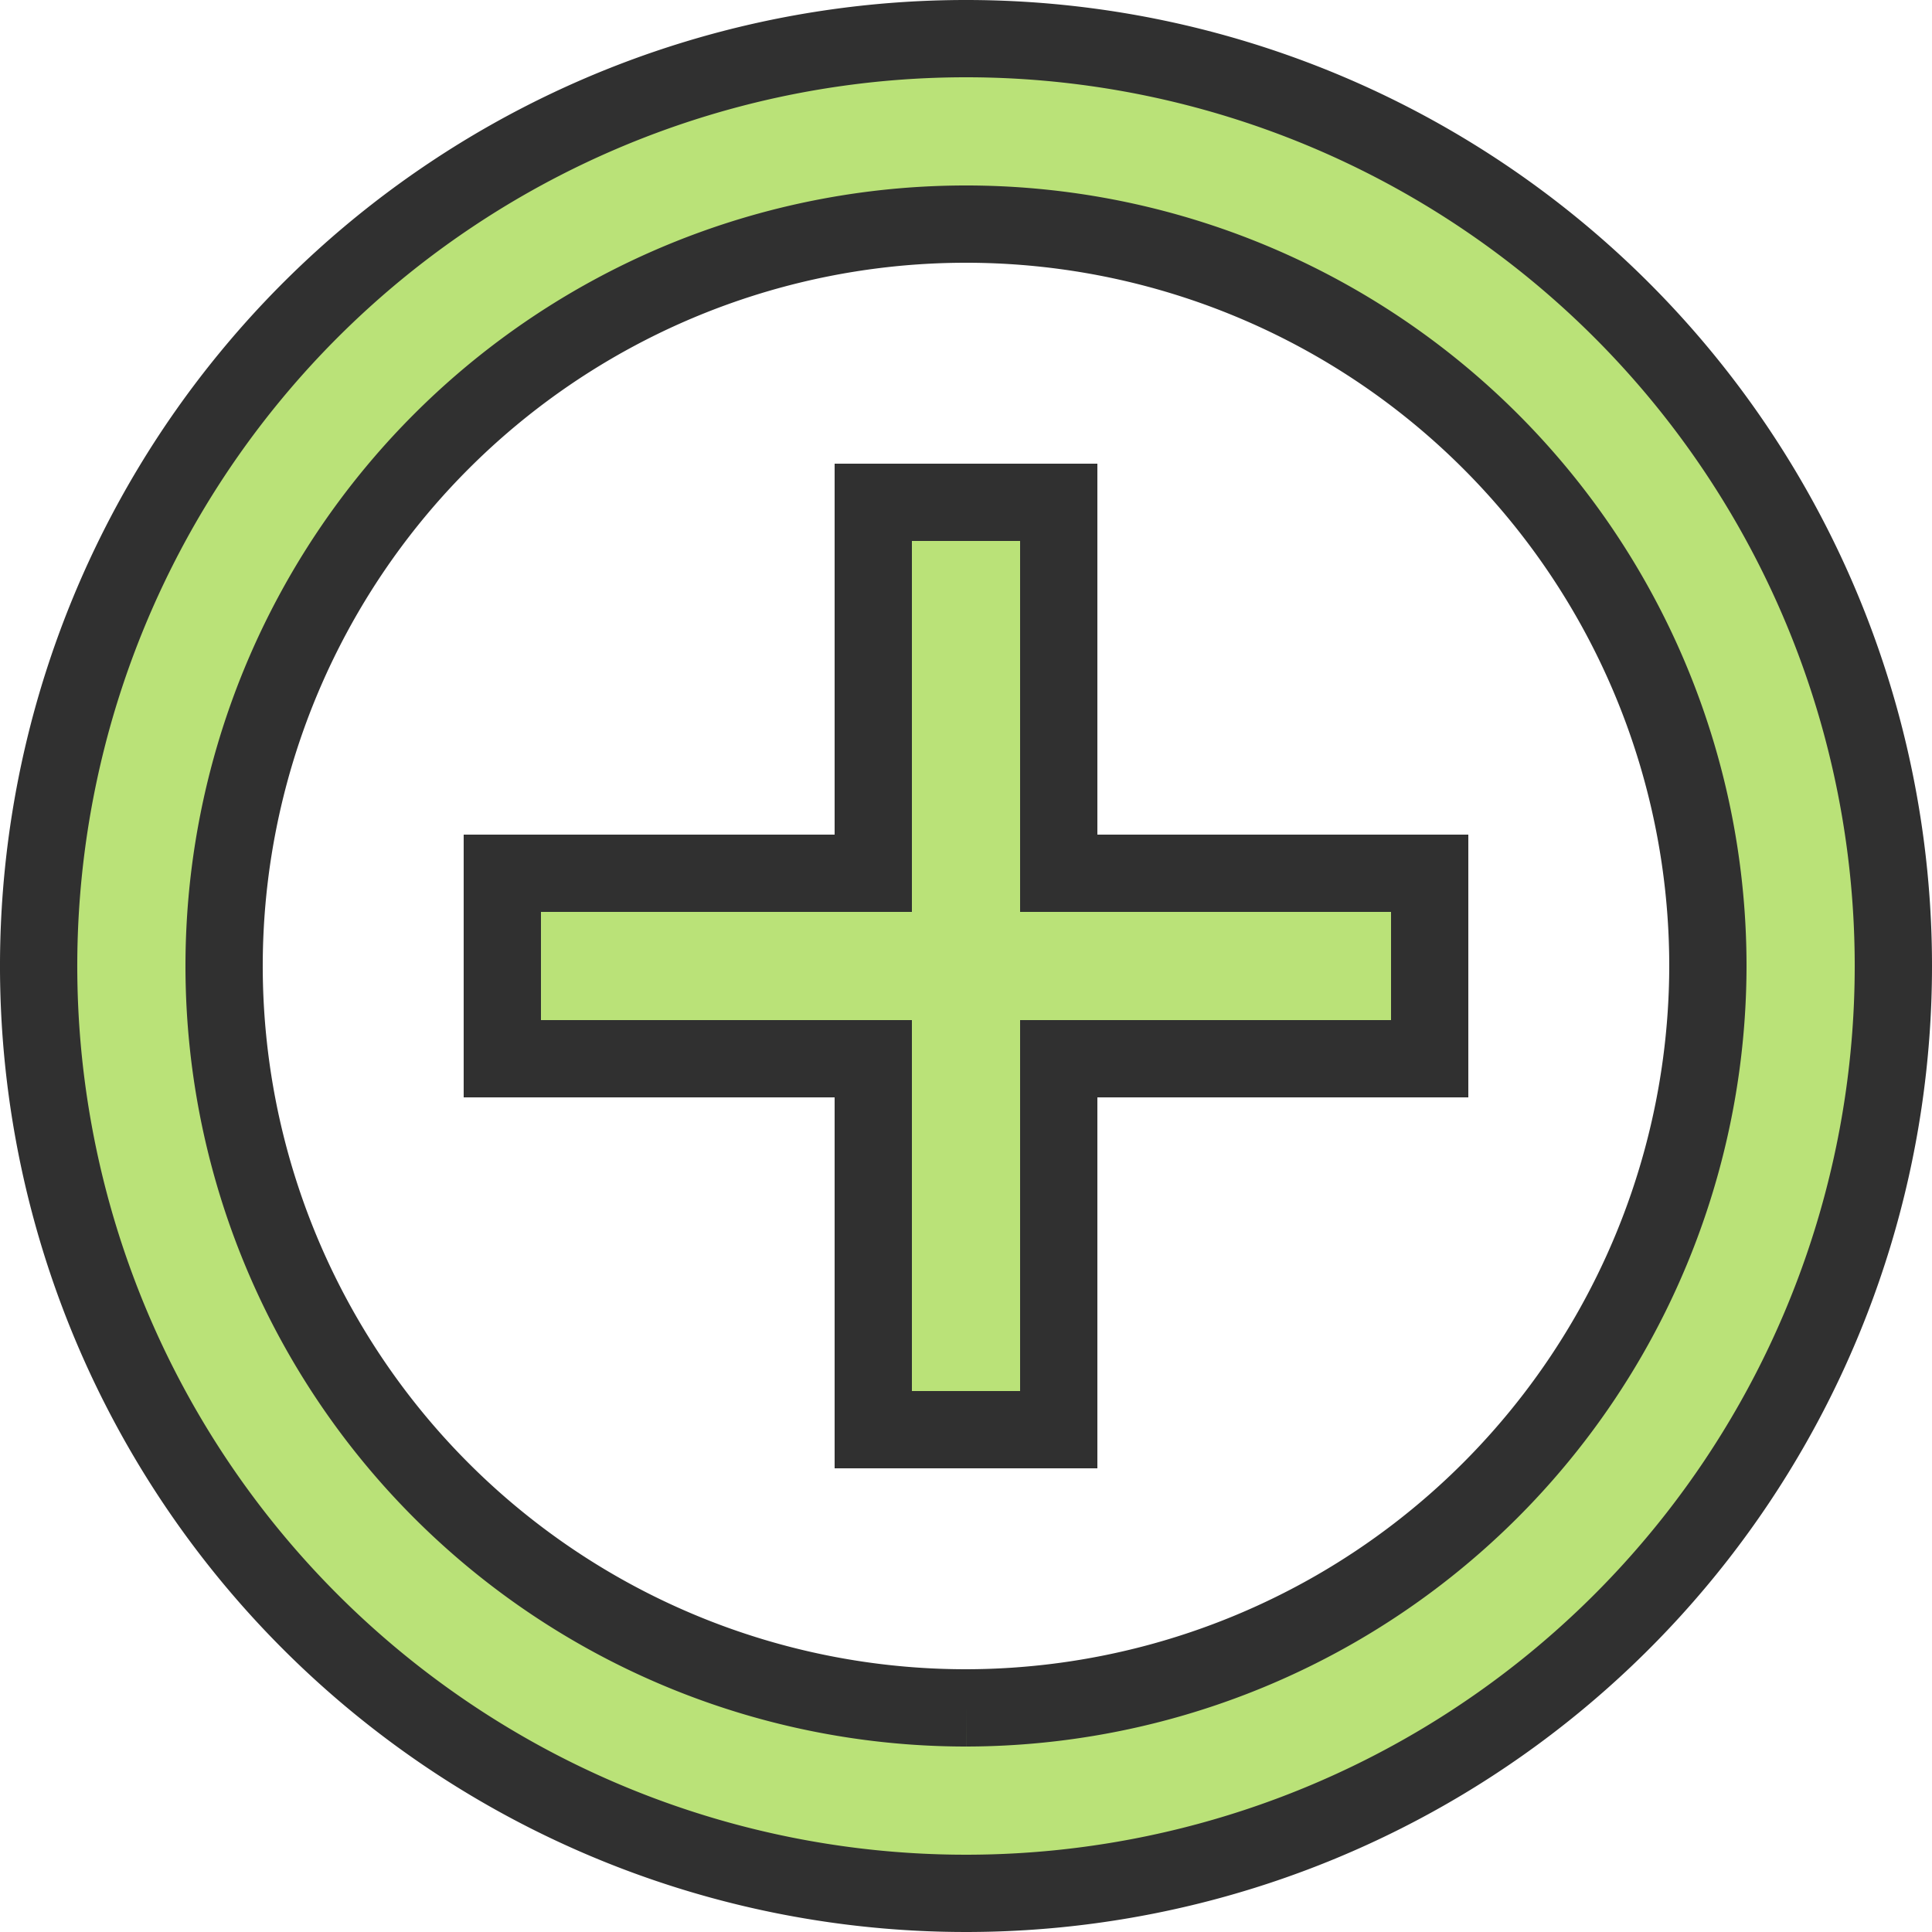<?xml version="1.0" encoding="UTF-8"?>
<svg xmlns="http://www.w3.org/2000/svg" width="50" height="50" viewBox="0 0 50 50">
  <g id="MDI_plus-circle-outline" data-name="MDI / plus-circle-outline" transform="translate(-1551.173 -1533.173)" style="mix-blend-mode: normal;isolation: isolate">
    <path id="Path_plus-circle-outline" data-name="Path / plus-circle-outline" d="M26,45.2A19.2,19.2,0,1,1,45.2,26,19.225,19.225,0,0,1,26,45.2M26,2A24,24,0,1,0,50,26,24,24,0,0,0,26,2m2.4,12H23.6v9.6H14v4.8h9.6V38h4.8V28.4H38V23.6H28.4Z" transform="translate(1550.173 1532.173)" fill="#bae278" stroke="#303030" stroke-width="2"></path>
  </g>
</svg>
